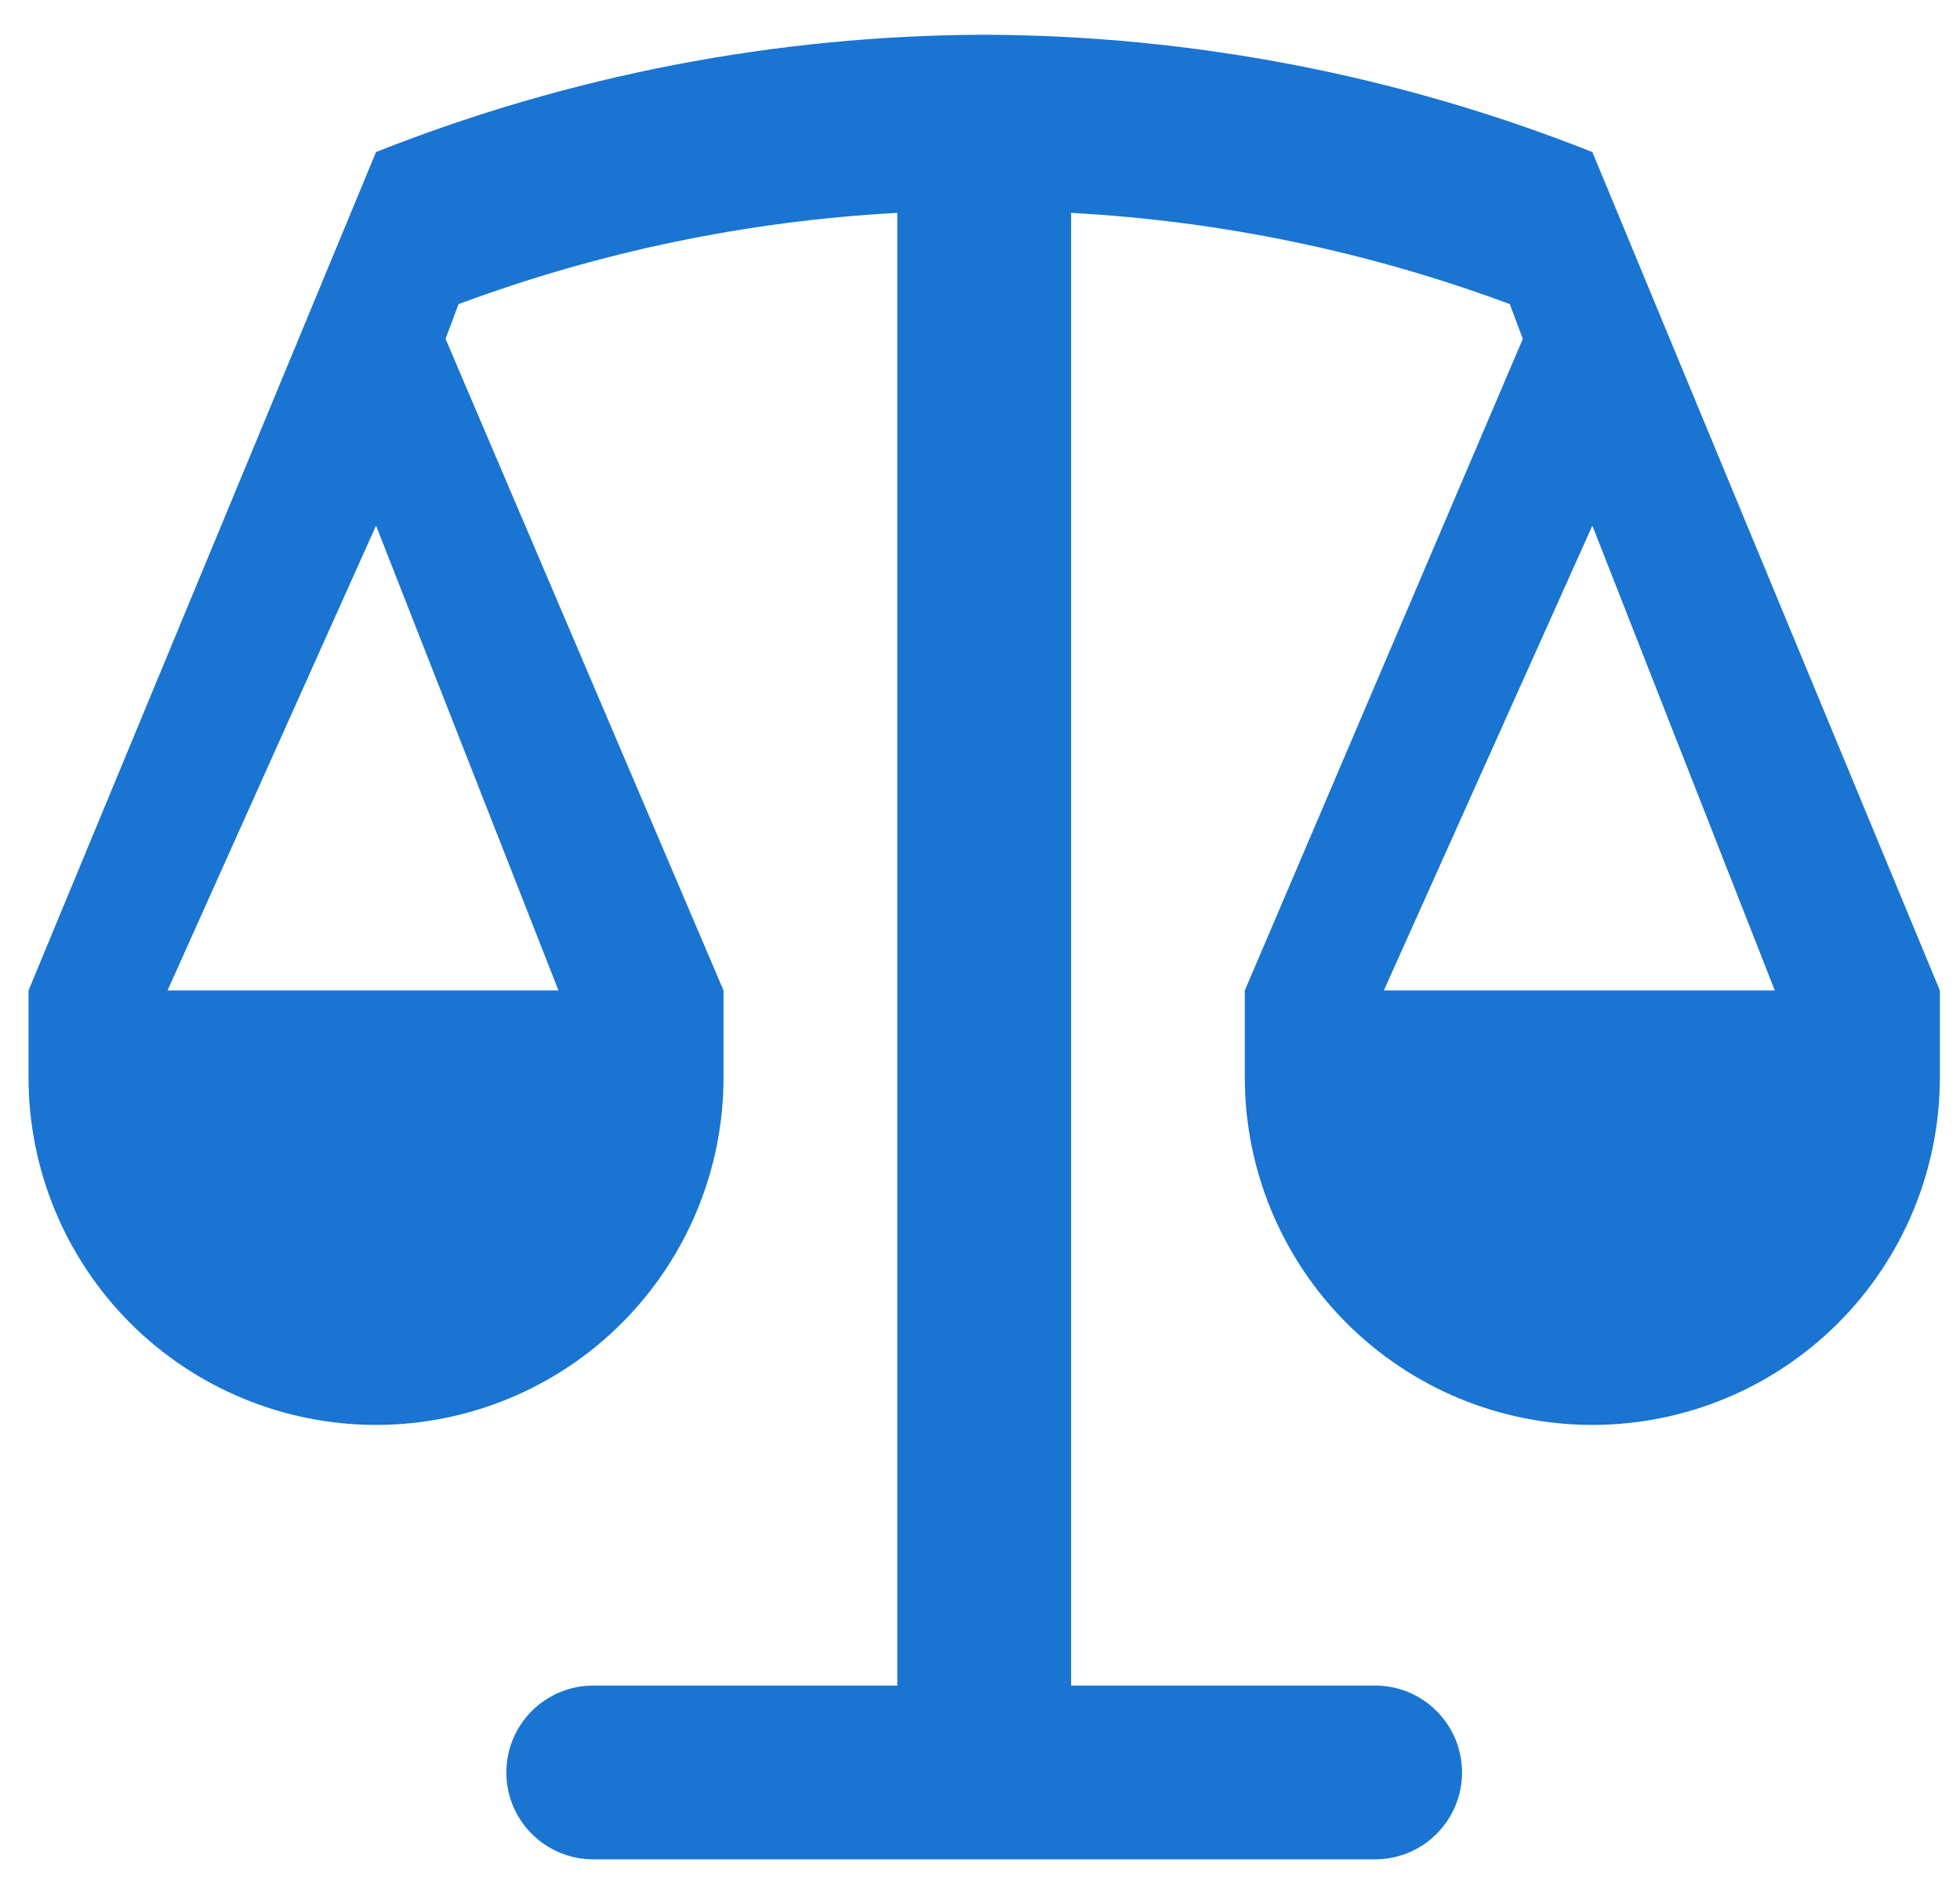 <svg width="47" height="45" viewBox="0 0 47 45" fill="none" xmlns="http://www.w3.org/2000/svg">
<path d="M46.517 23.75L38.184 3.646C33.541 1.804 28.595 0.85 23.6 0.833C18.606 0.85 13.659 1.804 9.017 3.646L0.684 23.75V25.834C0.684 28.044 1.562 30.163 3.124 31.726C4.687 33.289 6.807 34.167 9.017 34.167C11.227 34.167 13.347 33.289 14.909 31.726C16.472 30.163 17.35 28.044 17.35 25.834V23.75L10.684 8.125L10.996 7.292C14.373 6.036 17.92 5.299 21.517 5.104V40.417H14.225C13.673 40.417 13.143 40.636 12.752 41.027C12.361 41.418 12.142 41.948 12.142 42.5C12.142 43.053 12.361 43.583 12.752 43.973C13.143 44.364 13.673 44.584 14.225 44.584H32.975C33.528 44.584 34.058 44.364 34.448 43.973C34.839 43.583 35.059 43.053 35.059 42.5C35.059 41.948 34.839 41.418 34.448 41.027C34.058 40.636 33.528 40.417 32.975 40.417H25.684V5.104C29.281 5.299 32.828 6.036 36.204 7.292L36.517 8.125L29.85 23.75V25.834C29.85 28.044 30.728 30.163 32.291 31.726C33.854 33.289 35.974 34.167 38.184 34.167C40.394 34.167 42.513 33.289 44.076 31.726C45.639 30.163 46.517 28.044 46.517 25.834V23.75ZM13.392 23.75H4.017L9.017 12.604L13.392 23.75ZM38.184 12.604L42.559 23.75H33.184L38.184 12.604Z" fill="#1974D2"/>
</svg>
